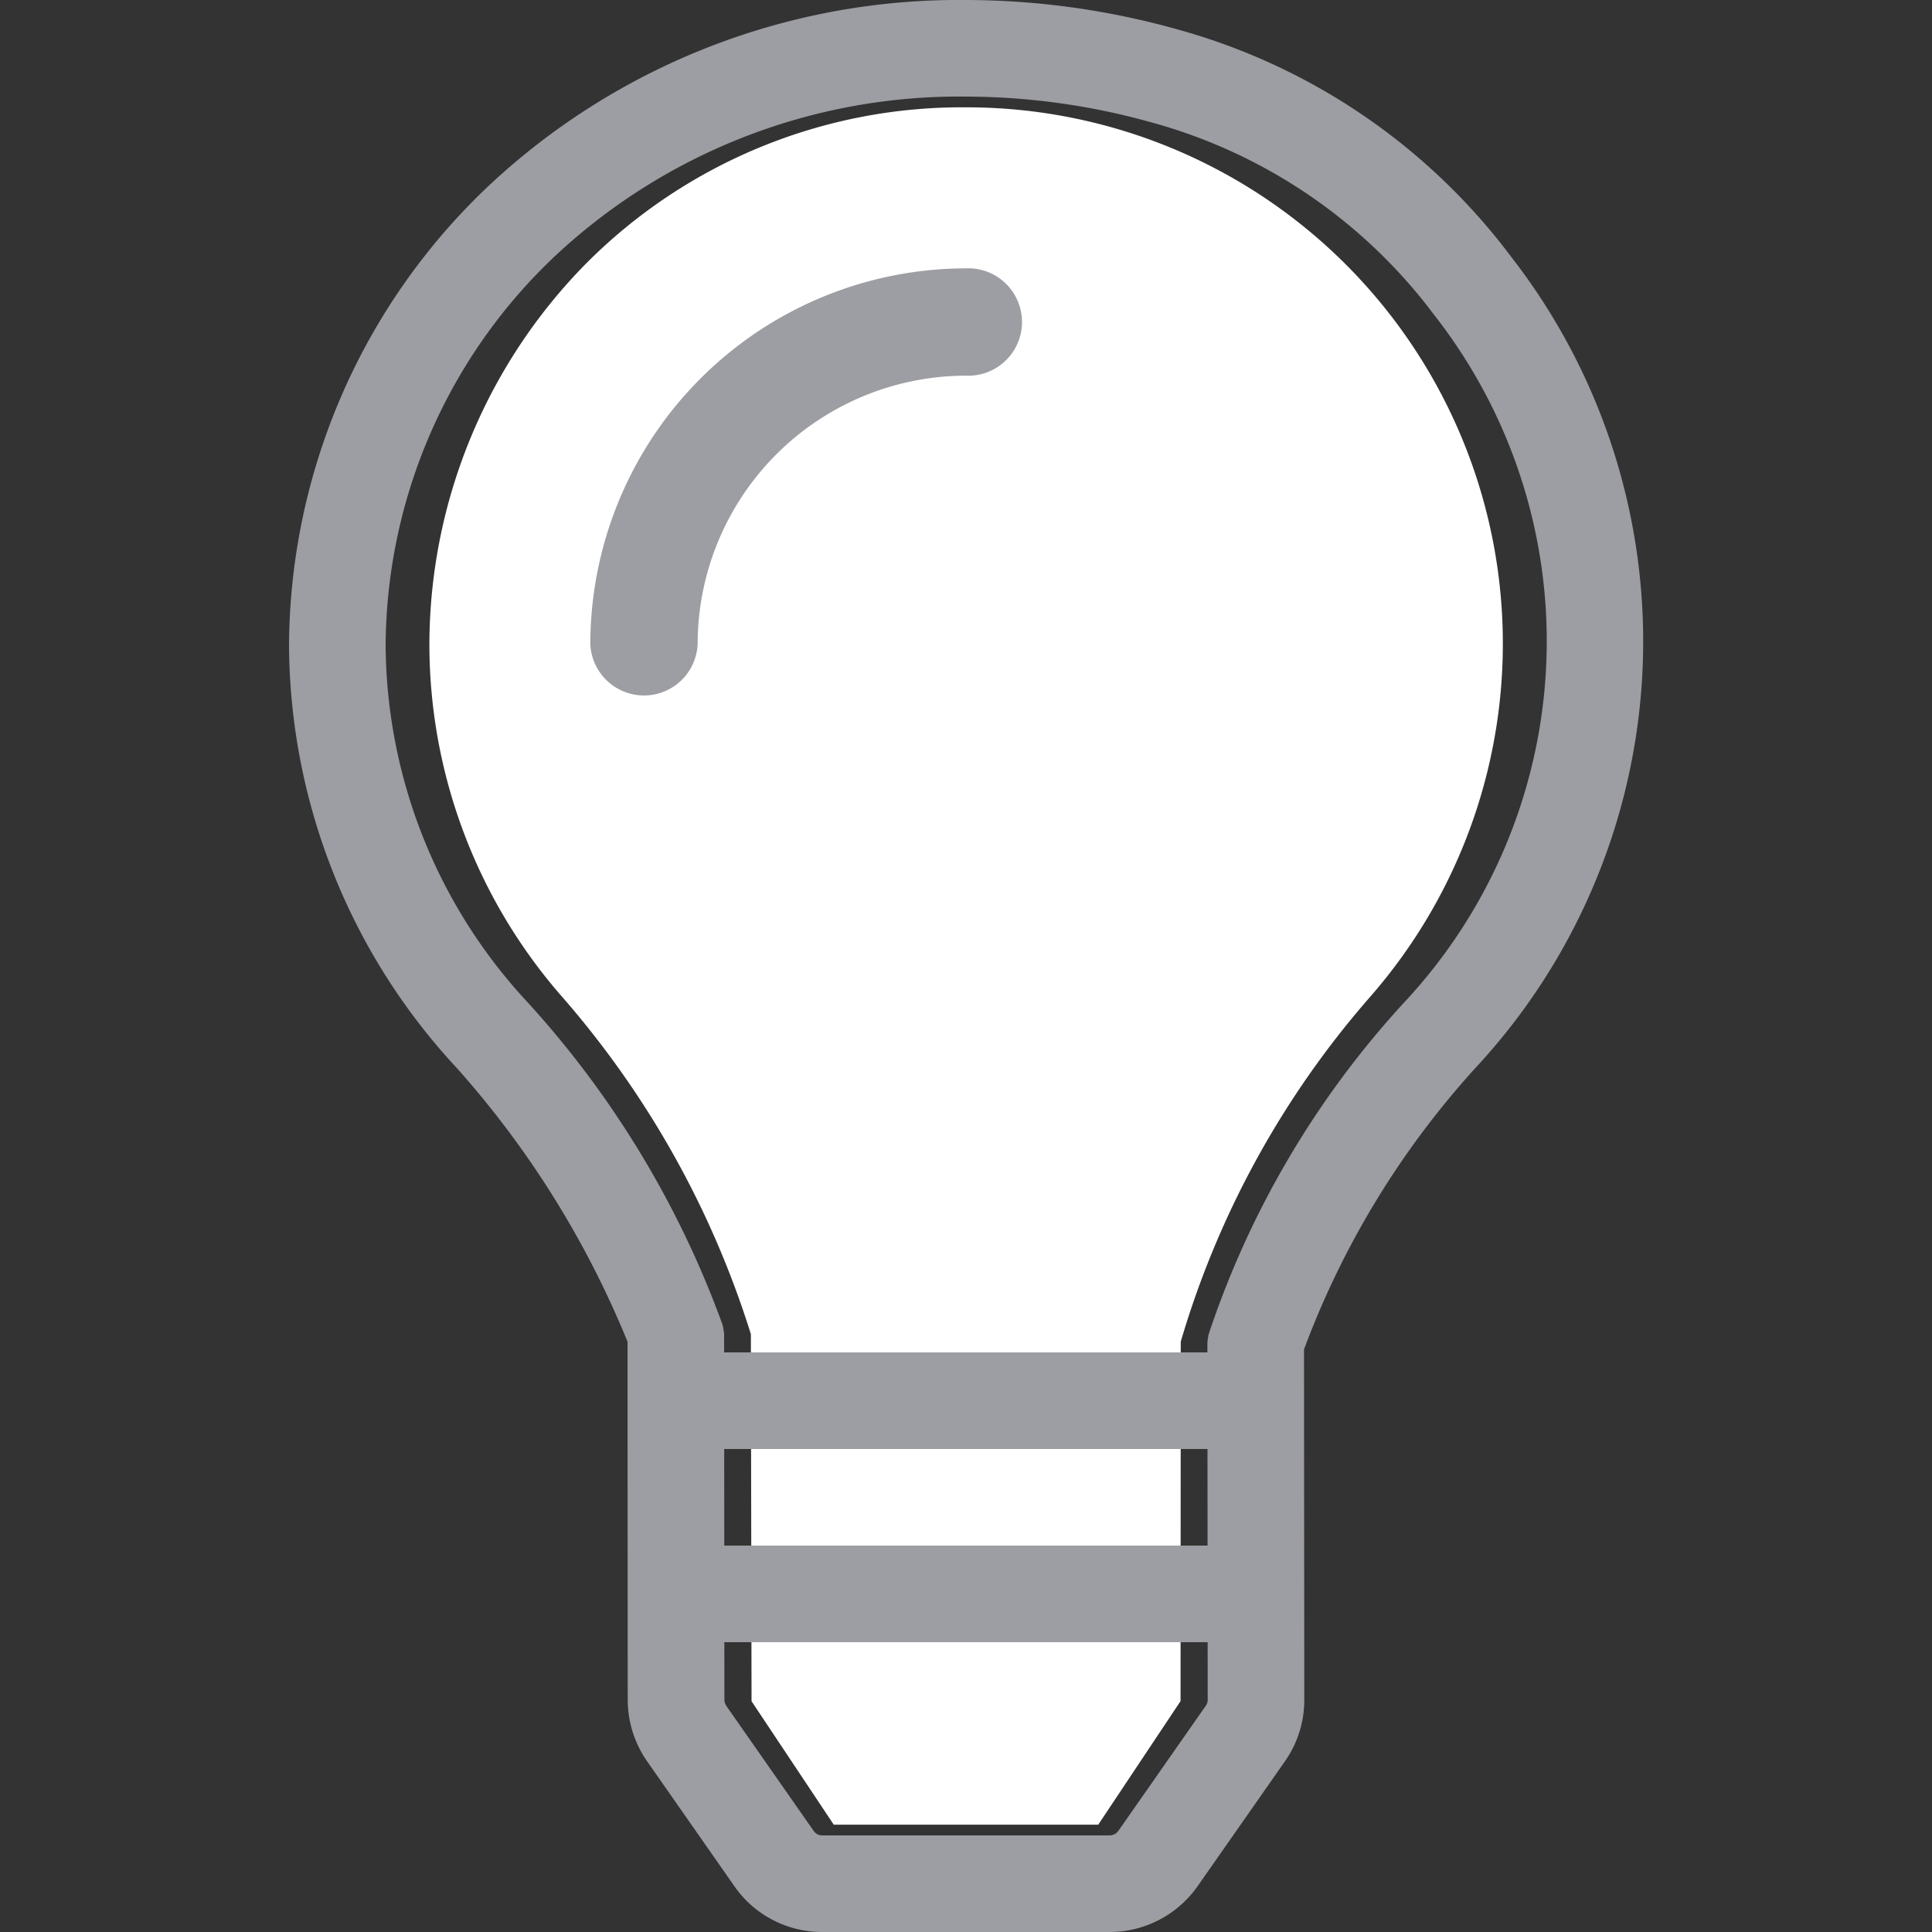 <?xml version="1.0" encoding="UTF-8"?> <svg xmlns="http://www.w3.org/2000/svg" viewBox="0 0 20 20"><rect x="0" y="0" width="20" height="20" fill="#333333" stroke="none"/><defs><style>.a{fill:#fff;}.b{fill:#9d9ea3;}</style></defs><title>tip</title><path class="a" d="M10,1.111A5.489,5.489,0,0,0,6.082,2.713a5.632,5.632,0,0,0-1.637,3.961,5.545,5.545,0,0,0,1.375,3.646,9.719,9.719,0,0,1,1.953,3.491L7.78,17.611l.851,1.278h2.738l.852-1.279.002-3.721a9.488,9.488,0,0,1,1.959-3.568A5.552,5.552,0,0,0,10,1.111Z"></path><path class="b" d="M10,2.778A3.894,3.894,0,0,0,6.111,6.667a.556.556,0,0,0,1.111,0A2.781,2.781,0,0,1,10,3.889a.556.556,0,1,0,0-1.111Z"></path><path class="b" d="M10,1h0a7.154,7.154,0,0,1,1.916.266,5.448,5.448,0,0,1,2.928,1.991,5.476,5.476,0,0,1-.306,7.118,9.505,9.505,0,0,0-2.028,3.443l-.011.075 0.0.075.003,3.629a.104.104,0,0,1-.019.06L11.578,18.952A.113.113,0,0,1,11.485,19H8.51a.106.106,0,0,1-.086-.045l-.904-1.294a.116.116,0,0,1-.021-.067L7.496,13.888l0-.085-.014-.083A10.025,10.025,0,0,0,5.462,10.376,5.473,5.473,0,0,1,3.992,6.674a5.585,5.585,0,0,1,1.752-4.022A6.122,6.122,0,0,1,10,1M10,0A7.117,7.117,0,0,0,5.054,1.928,6.59,6.59,0,0,0,2.992,6.675,6.47,6.47,0,0,0,4.727,11.054,9.829,9.829,0,0,1,6.496,13.889l.002,3.705a1.117,1.117,0,0,0,.201.639l.904,1.294A1.105,1.105,0,0,0,8.51,20h2.976a1.113,1.113,0,0,0,.912-.475l.905-1.294a1.104,1.104,0,0,0,.199-.634l-.003-3.628a8.996,8.996,0,0,1,1.775-2.914,6.482,6.482,0,0,0,.376-8.388A6.46,6.46,0,0,0,12.184.303,8.147,8.147,0,0,0,10,0Z"></path><rect class="b" x="7" y="14" width="5.833" height="1"></rect><rect class="b" x="7" y="16" width="5.833" height="1"></rect></svg> 